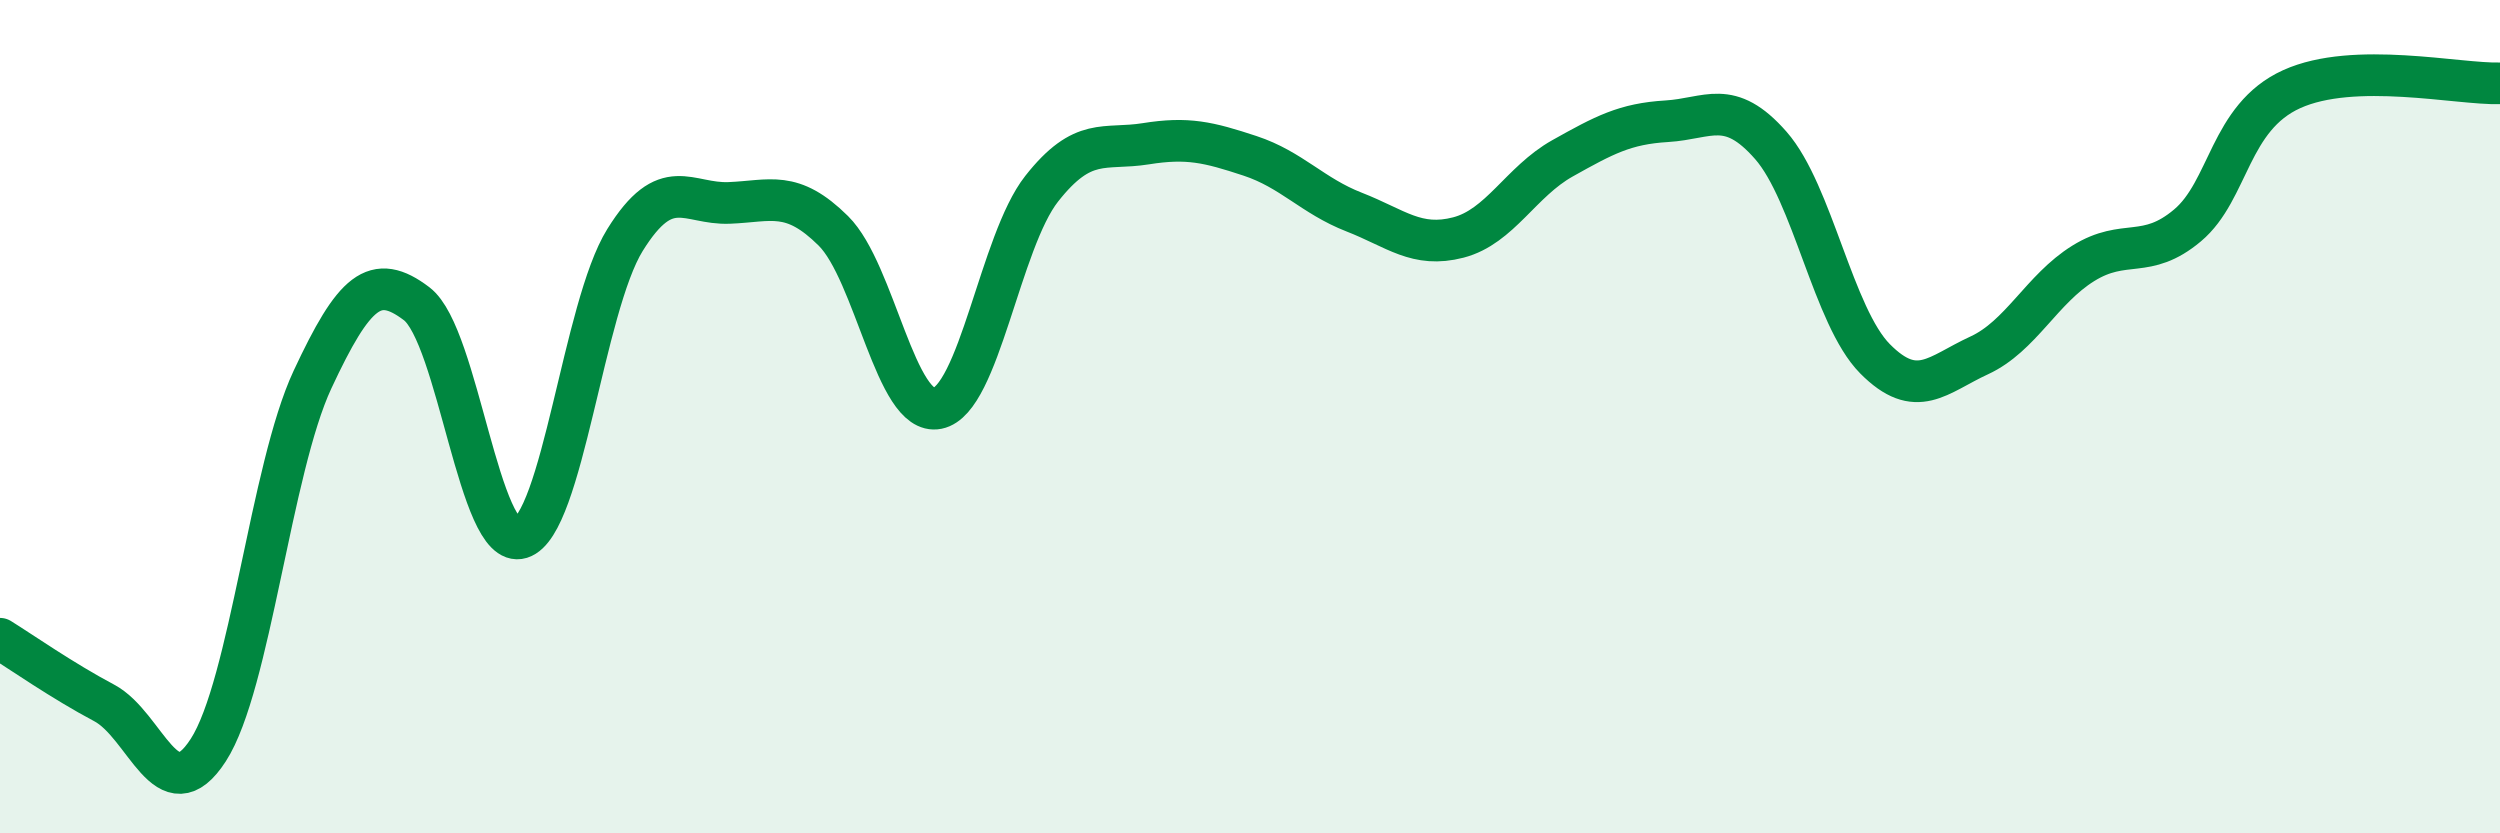 
    <svg width="60" height="20" viewBox="0 0 60 20" xmlns="http://www.w3.org/2000/svg">
      <path
        d="M 0,15.33 C 0.5,15.64 1.5,16.34 2.5,16.87 C 3.5,17.4 4,19.55 5,18 C 6,16.45 6.5,11.25 7.5,9.11 C 8.5,6.97 9,6.53 10,7.29 C 11,8.05 11.5,13.22 12.5,12.91 C 13.5,12.6 14,7.37 15,5.76 C 16,4.15 16.5,4.91 17.5,4.87 C 18.5,4.83 19,4.55 20,5.54 C 21,6.53 21.5,10 22.5,9.8 C 23.5,9.6 24,5.8 25,4.53 C 26,3.26 26.5,3.61 27.5,3.45 C 28.5,3.29 29,3.41 30,3.74 C 31,4.07 31.5,4.7 32.5,5.09 C 33.5,5.48 34,5.96 35,5.7 C 36,5.44 36.5,4.36 37.5,3.8 C 38.5,3.24 39,2.97 40,2.91 C 41,2.85 41.5,2.35 42.5,3.49 C 43.5,4.63 44,7.6 45,8.61 C 46,9.62 46.5,8.99 47.5,8.53 C 48.5,8.07 49,6.94 50,6.32 C 51,5.7 51.5,6.25 52.5,5.41 C 53.5,4.57 53.5,2.82 55,2.14 C 56.5,1.46 59,2.03 60,2L60 20L0 20Z"
        fill="#008740"
        opacity="0.1"
        stroke-linecap="round"
        stroke-linejoin="round"
      />
      <path
        d="M 0,15.33 C 0.5,15.64 1.5,16.34 2.5,16.87 C 3.5,17.4 4,19.55 5,18 C 6,16.45 6.5,11.25 7.5,9.11 C 8.5,6.97 9,6.53 10,7.29 C 11,8.05 11.5,13.22 12.5,12.91 C 13.5,12.6 14,7.37 15,5.76 C 16,4.15 16.5,4.91 17.5,4.87 C 18.5,4.83 19,4.55 20,5.54 C 21,6.53 21.5,10 22.5,9.8 C 23.5,9.6 24,5.8 25,4.53 C 26,3.26 26.5,3.61 27.5,3.45 C 28.5,3.29 29,3.41 30,3.74 C 31,4.07 31.5,4.7 32.5,5.09 C 33.5,5.48 34,5.96 35,5.7 C 36,5.44 36.5,4.36 37.5,3.8 C 38.5,3.24 39,2.97 40,2.91 C 41,2.85 41.5,2.35 42.5,3.49 C 43.5,4.63 44,7.6 45,8.61 C 46,9.62 46.5,8.99 47.5,8.53 C 48.5,8.07 49,6.94 50,6.32 C 51,5.7 51.5,6.25 52.5,5.41 C 53.5,4.57 53.5,2.82 55,2.14 C 56.5,1.46 59,2.03 60,2"
        stroke="#008740"
        stroke-width="1"
        fill="none"
        stroke-linecap="round"
        stroke-linejoin="round"
      />
    </svg>
  